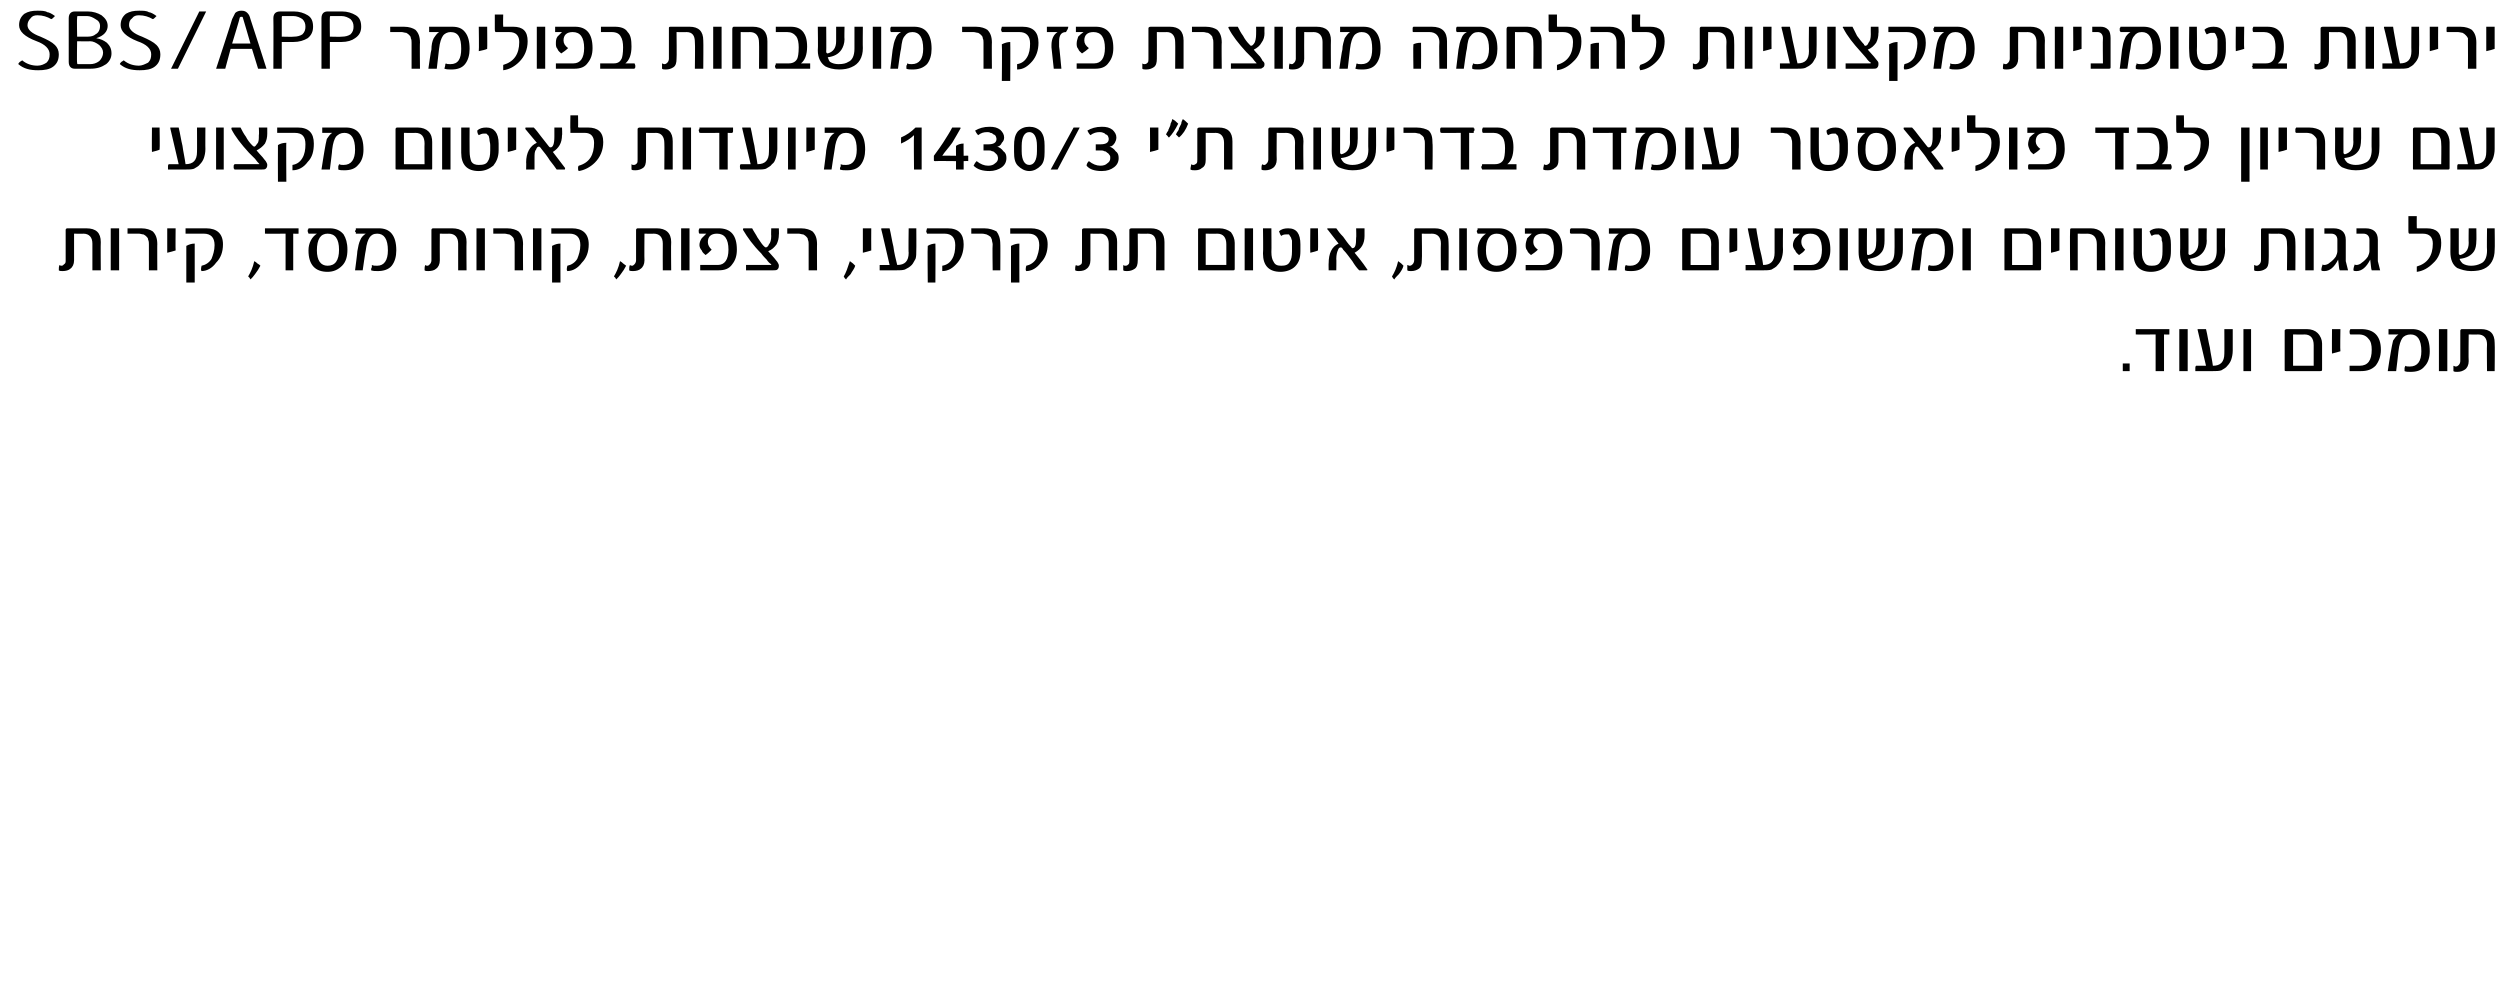 <?xml version="1.0" standalone="no"?><!DOCTYPE svg PUBLIC "-//W3C//DTD SVG 1.1//EN" "http://www.w3.org/Graphics/SVG/1.1/DTD/svg11.dtd"><svg xmlns="http://www.w3.org/2000/svg" version="1.1" width="327.4px" height="129.6px" viewBox="0 0 327.4 129.6"><desc>SBS APP 1430 3</desc><defs/><g id="Polygon39751"><path d="m278.9 48.6h-.9v-1h.9v1zm5.2-5.2v.4c-.01.03-.7 0-.7 0v4.8h-1.1v-4.8s-2.58.03-2.6 0v-.7h4.4v.3zm2.4 5.2h-1.1v-5.5h1.1v5.5zm5.9-2.7c0 .5-.1.9-.2 1.2c-.1.3-.3.6-.5.8c-.2.3-.5.4-.8.6c-.3.1-.7.1-1.1.1h-2.3v-.4c0-.1 0-.2.1-.3h1.3l-1.1-4.7v-.1h1.1c.2.8.3 1.6.5 2.4c.1.8.3 1.6.4 2.4c1 0 1.5-.5 1.5-1.6c.02.02 0-3.2 0-3.2h1.1v2.8zm2.4 2.7h-1v-5.5h1v5.5zm9.3-.2c0 .2-.1.2-.3.2h-4.4c-.1 0-.2 0-.2-.1v-5.2c0-.1.1-.2.3-.2h2.6c.6 0 1.1.2 1.4.5c.4.4.6.9.6 1.4v3.4zm-1.1-.5v-2.7c0-.9-.4-1.4-1.2-1.4c-.01.03-1.5 0-1.5 0v4.1h2.7zm3.5-1.9c-.3.1-.7.2-1.1.3c-.03.01 0-3.2 0-3.2h1.1s-.05 2.86 0 2.9zm2.7-2.9c1.7 0 2.6.9 2.6 2.7c0 .9-.3 1.6-.7 2.1c-.5.5-1.1.7-1.9.7h-1.5v-.7h1.3c1.1 0 1.6-.7 1.6-2.1c0-.6-.1-1.1-.4-1.4c-.3-.4-.7-.6-1.3-.6h-1.1c-.1-.1-.1-.2-.1-.4s0 0 .1-.3h1.4s-.01.01 0 0zm8.4.7c.4.5.6 1.2.6 2.2c0 .8-.2 1.5-.7 2c-.4.5-1 .7-1.8.7c-.3 0-.6 0-.8-.1v-.4c0-.1.1-.2.1-.3c.1.1.4.1.6.1c1 0 1.5-.7 1.5-2c0-1.5-.5-2.2-1.4-2.2c-.5 0-.9.2-1.1.5c-.2.3-.4.8-.5 1.7c.02 0-.3 2.6-.3 2.6h-1.1s.38-2.51.4-2.5c.1-.6.2-1.1.3-1.5c.2-.3.4-.6.7-.8h-1.3v-.7h3.1c.7 0 1.2.2 1.7.7zm2.9 4.8h-1.1v-5.5h1.1v5.5zm6.2 0h-1s-.04-3.51 0-3.5c0-.8-.4-1.3-1.2-1.3c.02.03-1.2 0-1.2 0c0 0-.04 3.48 0 3.5c0 .5-.2.9-.5 1.1c-.3.2-.6.3-1 .3c-.2 0-.4 0-.5-.1v-.7c.2.1.3.1.3.1c.2 0 .3-.1.4-.2c.1-.1.2-.3.2-.5v-4c0-.1.1-.2.2-.2h2.5c1.2 0 1.8.6 1.8 1.8c.04.03 0 3.7 0 3.7z" stroke="none" fill="#000"/></g><g id="Polygon39750"><path d="m13.2 35.4h-1.1v-3.5c0-.8-.4-1.3-1.2-1.3c.05.03-1.2 0-1.2 0v3.5c0 .5-.2.9-.5 1.1c-.2.2-.6.3-1 .3c-.2 0-.4 0-.5-.1c0-.3 0-.5.1-.7c.1.1.2.1.3.1c.1 0 .2-.1.3-.2c.2-.1.2-.3.2-.5v-4c0-.1.1-.2.2-.2h2.5c1.3 0 1.9.6 1.9 1.8c-.03.03 0 3.7 0 3.7zm2.4 0h-1.1v-5.5h1.1v5.5zm5 0h-1.1s.01-3.36 0-3.4c0-.2 0-.4-.1-.6c0-.2-.1-.3-.2-.4c-.1-.1-.2-.2-.4-.3c-.2 0-.4-.1-.6-.1h-1.5v-.7h1.8c.7 0 1.2.2 1.5.4c.4.4.6.9.6 1.7c-.02-.05 0 3.4 0 3.4zm2.4-2.6c-.3.1-.7.2-1.1.3v-3.2h1.1s-.03 2.86 0 2.9zm4-2.9c1.4 0 2.2.7 2.2 2.1c0 1-.3 1.8-.9 2.4c-.5.7-1.2 1.1-1.9 1.1c-.1-.1-.1-.3 0-.7c.5-.1 1-.4 1.3-.9c.2-.5.4-1.1.4-1.8c0-1-.5-1.5-1.4-1.5h-2.4v-.7h2.7s.02.01 0 0zM25.5 37h-1.1v-4.8c.4-.2.7-.3 1.1-.3v5.1zm8.6-2.2c-.2.4-.4.7-.7 1.1c-.2.3-.4.5-.6.7c0-.1-.1-.1-.1-.2l-.2-.2c.3-.5.6-1.1.8-2c.2.1.3.2.4.3c.2.1.3.2.4.3zm5-4.6v.4c.01.03-.7 0-.7 0v4.8h-1v-4.8s-2.65.03-2.7 0v-.7h4.4v.3zm5.9.5c.3.5.5 1.1.5 2c0 .9-.2 1.6-.7 2.1c-.5.5-1.1.8-1.9.8c-1.6 0-2.5-.9-2.5-2.8c0-.5.1-.9.3-1.3c.2-.4.5-.7.8-.9h-1.1c0-.1-.1-.2-.1-.3v-.2c.1-.1.1-.1.1-.2h2.8c.8 0 1.4.3 1.8.8zm-2.1 4.1c1 0 1.5-.7 1.5-2.1c0-1.4-.5-2.1-1.5-2.1c-.9 0-1.4.7-1.4 2.2c0 1.3.5 2 1.4 2zm8.4-4.2c.4.5.6 1.2.6 2.2c0 .8-.2 1.5-.6 2c-.4.5-1.1.7-1.8.7c-.4 0-.6 0-.9-.1c0-.1 0-.3.1-.4v-.3c.2.1.4.1.7.1c.9 0 1.4-.7 1.4-2c0-1.5-.5-2.2-1.4-2.2c-.5 0-.8.2-1 .5c-.2.3-.4.8-.5 1.7c-.03 0-.4 2.6-.4 2.6h-1s.33-2.51.3-2.5c.1-.6.2-1.1.4-1.5c.1-.3.4-.6.7-.8h-1.3v-.2c-.1 0-.1-.1-.1-.1c0 0 0-.1.1-.2v-.2h3c.7 0 1.3.2 1.7.7zm9.8 4.8H60v-3.5c0-.8-.4-1.3-1.2-1.3c.04.03-1.2 0-1.2 0c0 0-.02 3.48 0 3.5c0 .5-.2.9-.5 1.1c-.2.2-.6.3-1 .3c-.2 0-.4 0-.5-.1c0-.3 0-.5.1-.7c.1.1.2.1.3.1c.1 0 .2-.1.3-.2c.1-.1.2-.3.2-.5v-4c0-.1.1-.2.2-.2h2.5c1.3 0 1.9.6 1.9 1.8c-.03.03 0 3.7 0 3.7zm2.4 0h-1.1v-5.5h1.1v5.5zm5 0h-1.1V32c0-.2 0-.4-.1-.6c0-.2-.1-.3-.2-.4c-.1-.1-.2-.2-.4-.3c-.2 0-.4-.1-.6-.1h-1.5v-.7h1.8c.7 0 1.2.2 1.5.4c.4.4.6.9.6 1.7c-.03-.05 0 3.4 0 3.4zm2.4 0h-1.1v-5.5h1.1v5.5zm4-5.5c1.4 0 2.2.7 2.2 2.1c0 1-.3 1.8-.9 2.4c-.5.7-1.2 1.1-1.9 1.1c-.1-.1-.1-.3 0-.7c.5-.1 1-.4 1.3-.9c.2-.5.4-1.1.4-1.8c0-1-.5-1.5-1.4-1.5h-2.4v-.7h2.7s.01.01 0 0zM73.4 37h-1.1v-4.8c.4-.2.7-.3 1.1-.3c-.02-.04 0 5.1 0 5.1zm8.6-2.2c-.2.4-.4.7-.7 1.1c-.2.3-.4.5-.6.7c0-.1-.1-.1-.1-.2l-.2-.2c.3-.5.6-1.1.8-2c.2.1.3.2.4.3c.1.1.3.2.4.3zm5.9.6h-1.1s-.02-3.51 0-3.5c0-.8-.4-1.3-1.2-1.3c.03.03-1.2 0-1.2 0c0 0-.03 3.48 0 3.5c0 .5-.2.9-.5 1.1c-.2.2-.6.3-1 .3c-.2 0-.4 0-.5-.1c0-.3 0-.5.1-.7c.1.1.2.1.3.1c.1 0 .2-.1.3-.2c.1-.1.2-.3.2-.5v-4c0-.1.1-.2.2-.2h2.5c1.2 0 1.9.6 1.9 1.8c-.04.03 0 3.7 0 3.7zm2.4 0h-1.1v-5.5h1.1v5.5zm3.8-5.5c1.6 0 2.4.9 2.4 2.8c0 .8-.2 1.4-.6 1.9c-.4.6-1 .8-1.8.8h-2.4v-.7h2.3c.9 0 1.4-.7 1.4-2c0-1.4-.5-2.1-1.5-2.1c-.8 0-1.2.4-1.2 1.1c0 .4.2.7.5 1c-.3.3-.5.5-.8.7c-.2-.2-.4-.3-.5-.6c-.2-.2-.3-.5-.3-.7c0-.3.1-.6.3-.9l.6-.6h-.9c-.1-.1-.1-.2-.1-.4s0 0 .1-.3c-.03.01 2.5 0 2.5 0c0 0 .04.01 0 0zm7.9.8c0 .5-.1.9-.3 1.3c-.3.4-.6.7-1.1.9l.8.9l.4.5c.1.2.2.3.2.5c0 .3-.1.4-.2.5c-.1.1-.3.1-.5.1h-3.6v-.7h3.2c.1 0 .1 0 .1-.1c-.2-.1-.4-.3-.6-.6c-.2-.2-.5-.5-.7-.8c-1.1-1.1-1.8-2.1-2.4-3.1c0-.1 0-.2.1-.2h1.1c.2.4.5.8.7 1.2c.3.4.5.8.8 1.1c.1.1.2.2.3.2c.1 0 .3-.1.4-.4c.2-.2.3-.6.3-1.1c-.03-.02 0-1 0-1h1s.03.85 0 .8zm5 4.7h-1.1s.01-3.36 0-3.4c0-.2 0-.4-.1-.6c0-.2-.1-.3-.2-.4c-.1-.1-.2-.2-.4-.3c-.2 0-.4-.1-.6-.1h-1.5v-.7h1.8c.7 0 1.2.2 1.5.4c.4.4.6.9.6 1.7c-.02-.05 0 3.4 0 3.4zm5-.6c-.1.4-.4.7-.6 1.1c-.3.3-.5.5-.6.7l-.2-.2c0-.1-.1-.1-.1-.2c.3-.5.5-1.1.8-2c.1.1.3.2.4.3l.3.3zm2.1-2c-.3.1-.7.2-1.1.3v-3.2h1.1s-.02 2.86 0 2.9zm5.9-.1c0 .5 0 .9-.1 1.2c-.2.3-.3.6-.5.8c-.3.3-.5.4-.9.6c-.3.1-.7.1-1.1.1h-2.2v-.7h1.3s-1.08-4.72-1.1-4.7c0-.1 0-.1.1-.1h1c.2.8.3 1.6.5 2.4c.1.8.3 1.6.5 2.4c1 0 1.5-.5 1.5-1.6c-.05.02 0-3.2 0-3.2h1s.02 2.84 0 2.8zm4.1-2.8c1.4 0 2.1.7 2.1 2.1c0 1-.3 1.8-.8 2.4c-.6.7-1.2 1.1-2 1.1v-.7c.6-.1 1-.4 1.3-.9c.3-.5.4-1.1.4-1.8c0-1-.5-1.5-1.4-1.5h-2.3c0-.1-.1-.2-.1-.3c0-.1.1-.3.1-.4h2.7s-.04.01 0 0zm-1.6 7.1h-1s-.05-4.78 0-4.8c.3-.2.7-.3 1-.3c.03-.04 0 5.1 0 5.1zm8.5-1.6h-1s-.05-3.36 0-3.4c0-.2-.1-.4-.1-.6c-.1-.2-.1-.3-.2-.4c-.1-.1-.3-.2-.5-.3c-.1 0-.3-.1-.6-.1h-1.4v-.7h1.7c.7 0 1.2.2 1.6.4c.3.4.5.9.5 1.7c.02-.05 0 3.4 0 3.4zm4-5.5c1.4 0 2.2.7 2.2 2.1c0 1-.3 1.8-.9 2.4c-.5.7-1.2 1.1-1.9 1.1c-.1-.1-.1-.3 0-.7c.5-.1 1-.4 1.3-.9c.2-.5.4-1.1.4-1.8c0-1-.5-1.5-1.4-1.5h-2.4v-.7h2.7s.01.01 0 0zm-1.5 7.1h-1.1v-4.8c.4-.2.7-.3 1.1-.3c-.02-.04 0 5.1 0 5.1zm12.8-1.6h-1.1v-3.5c0-.8-.4-1.3-1.1-1.3c-.05.03-1.3 0-1.3 0v3.5c0 .5-.2.9-.5 1.1c-.2.2-.6.3-1 .3c-.2 0-.3 0-.5-.1c0-.3 0-.5.1-.7c.1.1.2.1.3.1c.1 0 .3-.1.4-.2c.1-.1.1-.3.1-.5v-4c0-.1.1-.2.3-.2h2.4c1.3 0 1.9.6 1.9 1.8c-.02.03 0 3.7 0 3.7zm6.2 0h-1.1s.03-3.51 0-3.5c0-.8-.3-1.3-1.1-1.3c-.01.03-1.3 0-1.3 0c0 0 .03 3.48 0 3.5c0 .5-.1.9-.4 1.1c-.3.2-.6.3-1 .3c-.2 0-.4 0-.5-.1v-.7c.1.1.2.1.3.1c.2 0 .3-.1.4-.2c.1-.1.1-.3.1-.5v-4c0-.1.1-.2.3-.2h2.5c1.2 0 1.8.6 1.8 1.8c.01.03 0 3.7 0 3.7zm9.2-.2c0 .2-.1.2-.2.2H157c-.1 0-.1 0-.1-.1v-5.2c0-.1 0-.2.2-.2h2.6c.6 0 1.1.2 1.5.5c.3.4.5.9.5 1.4v3.4zm-1.1-.5V32c0-.9-.4-1.4-1.2-1.4c.02.03-1.5 0-1.5 0v4.1h2.7zm3.5.7H163v-5.5h1.1v5.5zm6.2-2.5c0 .9-.2 1.5-.7 2c-.4.4-1.1.7-1.9.7c-1.5 0-2.3-.8-2.3-2.4c.05.01 0-3.3 0-3.3h1.1s.03 3.07 0 3.1c0 .6.1 1 .3 1.3c.2.4.5.5 1 .5c.5 0 .9-.1 1.1-.5c.2-.3.3-.7.3-1.4v-1.4c-.1-.2-.1-.4-.2-.5c-.1-.1-.1-.2-.2-.3h-.4c-.3 0-.5.1-.6.2c-.1-.1-.2-.3-.3-.6c.3-.3.7-.4 1.2-.4c1.1 0 1.6.7 1.6 2.1v.9zm2.3-.1c-.2.1-.6.2-1 .3c-.04.01 0-3.2 0-3.2h1s.04 2.86 0 2.9zm6.4 2.4c0 .1.1.1.1.1c0 .1-.1.1-.1.1h-1c-.3-.3-.6-.7-.9-1.2c-.4-.5-.7-1-1.2-1.5c-.1-.2-.2-.3-.3-.3c-.2 0-.3.1-.4.4c-.1.2-.2.6-.2 1.1c.03-.04 0 1.5 0 1.5h-1s-.02-.95 0-.9c0-1.3.4-2.2 1.3-2.6l-1.4-1.8l-.1-.1c0-.1.1-.1.1-.1h1.1c.2.3.5.7.9 1.1c.3.4.6.9 1.1 1.4c0 .1.1.1.1.1c.4 0 .5-.4.5-1.4c.04.05 0-1.2 0-1.2h1.1v1c0 1-.4 1.7-1.3 2.2c.4.5 1 1.2 1.6 2.1zm4.8-.4c-.1.4-.3.7-.6 1.1c-.3.3-.5.5-.6.7l-.2-.2c0-.1-.1-.1-.1-.2c.3-.5.6-1.1.8-2c.1.1.3.2.4.3l.3.3zm5.9.6h-1s-.04-3.51 0-3.5c0-.8-.4-1.3-1.2-1.3c.01.03-1.3 0-1.3 0c0 0 .05 3.48 0 3.5c0 .5-.1.9-.4 1.1c-.3.2-.6.3-1 .3c-.2 0-.4 0-.5-.1v-.7c.2.1.3.1.3.1c.2 0 .3-.1.4-.2c.1-.1.2-.3.2-.5v-4c0-.1.1-.2.2-.2h2.5c1.2 0 1.8.6 1.8 1.8c.04.03 0 3.7 0 3.7zm2.4 0h-1v-5.5h1v5.5zm6-4.7c.3.5.5 1.1.5 2c0 .9-.2 1.6-.7 2.1c-.5.5-1.1.8-1.9.8c-1.6 0-2.5-.9-2.5-2.8c0-.5.1-.9.3-1.3c.2-.4.5-.7.8-.9h-1.1c0-.1-.1-.2-.1-.3c0-.1 0-.1.1-.2v-.2h2.8c.8 0 1.4.3 1.8.8zm-2.1 4.1c1 0 1.5-.7 1.5-2.1c0-1.4-.5-2.1-1.5-2.1c-.9 0-1.4.7-1.4 2.2c0 1.3.5 2 1.4 2zm6.3-4.9c1.5 0 2.3.9 2.3 2.8c0 .8-.2 1.4-.6 1.9c-.4.6-1 .8-1.8.8h-2.4v-.7h2.3c.9 0 1.4-.7 1.4-2c0-1.4-.5-2.1-1.5-2.1c-.8 0-1.2.4-1.2 1.1c0 .4.2.7.6 1c-.3.3-.6.5-.9.7c-.2-.2-.4-.3-.5-.6c-.2-.2-.2-.5-.2-.7c0-.3.1-.6.2-.9l.6-.6h-.9v-.7h2.6s-.02.01 0 0zm7.2 5.5h-1.1s.03-3.36 0-3.4v-.6c-.1-.2-.2-.3-.3-.4c-.1-.1-.2-.2-.4-.3c-.1 0-.3-.1-.6-.1h-1.4l-.1-.1v-.4c0-.1.1-.1.1-.2h1.7c.7 0 1.2.2 1.5.4c.4.4.6.9.6 1.7v3.4zm6-4.8c.4.5.6 1.2.6 2.2c0 .8-.2 1.5-.7 2c-.4.5-1 .7-1.8.7c-.3 0-.6 0-.8-.1v-.4c0-.1.1-.2.1-.3c.2.1.4.1.6.1c1 0 1.5-.7 1.5-2c0-1.5-.5-2.2-1.4-2.2c-.5 0-.8.2-1.1.5c-.2.3-.4.8-.5 1.7c.03 0-.3 2.6-.3 2.6h-1.1s.39-2.51.4-2.5c.1-.6.2-1.1.3-1.5c.2-.3.4-.6.7-.8h-1.3v-.7h3.1c.7 0 1.3.2 1.7.7zm9.6 4.6c0 .2 0 .2-.2.2h-4.4c-.1 0-.2 0-.2-.1v-5.2c0-.1.1-.2.2-.2h2.7c.6 0 1.1.2 1.4.5c.4.4.5.9.5 1.4v3.4zm-1-.5s-.03-2.7 0-2.7c0-.9-.4-1.4-1.2-1.4c-.03.03-1.5 0-1.5 0v4.1h2.7zm3.4-1.9c-.2.1-.6.2-1 .3c-.05.01 0-3.2 0-3.2h1s.03 2.86 0 2.9zm6-.1c0 .5-.1.9-.2 1.2c-.1.3-.3.6-.5.8c-.2.3-.5.4-.8.6c-.3.1-.7.1-1.1.1h-2.3v-.7h1.3s-1.03-4.72-1-4.7v-.1h1.1c.1.8.3 1.6.4 2.4c.2.8.4 1.6.5 2.4c1 0 1.5-.5 1.5-1.6v-3.2h1.1s-.03 2.84 0 2.8zm3.9-2.8c1.5 0 2.3.9 2.3 2.8c0 .8-.2 1.4-.6 1.9c-.4.6-1 .8-1.8.8h-2.4v-.7h2.3c.9 0 1.4-.7 1.4-2c0-1.4-.5-2.1-1.5-2.1c-.8 0-1.2.4-1.2 1.1c0 .4.2.7.5 1c-.2.3-.5.5-.8.7c-.2-.2-.4-.3-.5-.6c-.2-.2-.3-.5-.3-.7c0-.3.1-.6.3-.9l.6-.6h-.9v-.7h2.6s-.04.01 0 0zm4.6 5.5h-1.1v-5.5h1.1v5.5zm7.2-2.7c0 1.2-.5 2.1-1.5 2.5c-.4.2-.9.3-1.6.3c-.8 0-1.4-.2-1.8-.4c-.6-.4-.9-1.1-.9-2.1v-3.1h1.1s-.03 3.32 0 3.3c0 .1 0 .2.2.2c.7-.2 1-.7 1-1.6c.04 0 0-1.9 0-1.9h1.1v1.6c0 .6-.1 1.1-.3 1.4c-.4.6-1 .9-1.9 1c.1.3.2.5.4.6c.3.2.6.3 1.1.3c.5 0 .9-.1 1.2-.3c.6-.2.8-.8.8-1.7c.03.02 0-2.9 0-2.9h1.1v2.8zm6-2.1c.4.5.6 1.2.6 2.2c0 .8-.2 1.5-.7 2c-.4.5-1 .7-1.8.7c-.3 0-.6 0-.8-.1v-.4c0-.1.1-.2.1-.3c.2.1.4.1.6.1c1 0 1.5-.7 1.5-2c0-1.5-.5-2.2-1.4-2.2c-.5 0-.8.2-1.1.5c-.2.3-.3.8-.5 1.7c.04 0-.3 2.6-.3 2.6h-1.1l.4-2.5c.1-.6.2-1.1.4-1.5c.1-.3.3-.6.6-.8h-1.3v-.7h3.1c.7 0 1.3.2 1.7.7zm2.9 4.8H257v-5.5h1.1v5.5zm9.2-.2c0 .2-.1.2-.2.2h-4.5c-.1 0-.1 0-.1-.1v-5.2c0-.1 0-.2.2-.2h2.6c.6 0 1.1.2 1.5.5c.3.4.5.9.5 1.4v3.4zm-1.1-.5s.02-2.7 0-2.7c0-.9-.4-1.4-1.2-1.4c.03.03-1.5 0-1.5 0v4.1h2.7zm3.5-1.9c-.3.1-.6.2-1.1.3v-3.2h1.1v2.9zm6 2.6h-1.1V32c0-.9-.4-1.4-1.3-1.4c.05.03-1.2 0-1.2 0v4.8h-1s-.04-5.23 0-5.2c0-.2 0-.3.2-.3h2.5c1.2 0 1.9.7 1.9 1.9c-.03.04 0 3.6 0 3.6zm2.4 0H277v-5.5h1.1v5.5zm6.2-2.5c0 .9-.2 1.5-.7 2c-.4.4-1.1.7-1.9.7c-1.5 0-2.3-.8-2.3-2.4c.03.01 0-3.3 0-3.3h1.1v3.1c0 .6.1 1 .3 1.3c.2.4.5.5 1 .5c.5 0 .9-.1 1.1-.5c.2-.3.3-.7.3-1.4v-.7c0-.3 0-.5-.1-.7c0-.2 0-.4-.1-.5l-.3-.3h-.3c-.3 0-.5.1-.6.2c-.1-.1-.2-.3-.3-.6c.3-.3.7-.4 1.2-.4c1.1 0 1.6.7 1.6 2.1v.9zm7.1-.2c0 1.2-.5 2.1-1.5 2.5c-.4.2-1 .3-1.6.3c-.8 0-1.4-.2-1.8-.4c-.7-.4-1-1.1-1-2.1c.04-.04 0-3.1 0-3.1h1.1s.02 3.32 0 3.3c0 .1.1.2.2.2c.7-.2 1.1-.7 1.1-1.6v-1.9h1.1s-.04 1.65 0 1.6c0 .6-.2 1.1-.4 1.4c-.4.6-1 .9-1.8 1c.1.3.2.5.3.6c.3.2.7.3 1.1.3c.6 0 1-.1 1.3-.3c.5-.2.8-.8.8-1.7v-2.9h1.1s-.04 2.79 0 2.8zm9.2 2.7h-1.1s.05-3.51 0-3.5c0-.8-.3-1.3-1.1-1.3c0 .03-1.3 0-1.3 0c0 0 .04 3.48 0 3.5c0 .5-.1.9-.4 1.1c-.3.2-.6.3-1 .3c-.2 0-.4 0-.5-.1v-.7c.2.1.3.1.3.1c.2 0 .3-.1.4-.2c.1-.1.2-.3.2-.5v-4c0-.1 0-.2.2-.2h2.5c1.2 0 1.8.6 1.8 1.8c.03.03 0 3.7 0 3.7zm2.4 0h-1.1v-5.5h1.1v5.5zm3.4 0c-.1-.2-.1-.7-.2-1.4c-.5 1-1.1 1.5-1.8 1.5c-.2 0-.3 0-.4-.1c0-.3.1-.6.2-.8c0 .1.1.1.2.1c.2 0 .5-.1.7-.3c.3-.2.6-.5.8-.8c.1-.2.2-.5.2-.7v-1.5c0-.5-.3-.8-.8-.8h-.9v-.7h1.2c1 0 1.6.5 1.6 1.5v2.8l.3 1.2h-1.1zm4.2 0c-.1-.2-.1-.7-.2-1.4c-.5 1-1.1 1.5-1.8 1.5c-.2 0-.3 0-.4-.1c0-.3.1-.6.2-.8c0 .1.1.1.2.1c.2 0 .5-.1.7-.3c.3-.2.6-.5.8-.8c.1-.2.2-.5.2-.7v-1.5c0-.5-.3-.8-.8-.8h-.9v-.7h1.2c1 0 1.6.5 1.6 1.5v2.8l.3 1.2h-1.1zm7.2-5.5c1.3 0 1.9.6 1.9 1.9c0 1.1-.3 2-1.1 2.7c-.6.6-1.3 1-2.1 1.1v-.7c1.4-.4 2.1-1.4 2.1-3c0-.8-.4-1.3-1.3-1.3h-1.8c-.1-.1-.1-.2-.1-.4v-1.9h1.1s-.02 1.48 0 1.5c0 .1 0 .1.1.1h1.2s0 .01 0 0zm8.9 2.8c0 1.2-.5 2.1-1.4 2.5c-.4.2-1 .3-1.7.3c-.7 0-1.3-.2-1.8-.4c-.6-.4-.9-1.1-.9-2.1c.02-.04 0-3.1 0-3.1h1.1v3.3c0 .1.1.2.2.2c.7-.2 1.1-.7 1.1-1.6c-.03 0 0-1.9 0-1.9h1s.03 1.65 0 1.6c0 .6-.1 1.1-.3 1.4c-.4.6-1 .9-1.9 1c.1.3.3.5.4.6c.3.2.7.3 1.1.3c.5 0 .9-.1 1.3-.3c.5-.2.8-.8.8-1.7c-.04.02 0-2.9 0-2.9h1s.04 2.79 0 2.8z" stroke="none" fill="#000"/></g><g id="Polygon39749"><path d="m20.9 19.6c-.2.1-.6.2-1 .3c-.03.01 0-3.2 0-3.2h1s.05 2.86 0 2.9zm6-.1c0 .5-.1.9-.2 1.2c-.1.3-.3.6-.5.8c-.2.3-.5.4-.8.6c-.3.1-.7.1-1.1.1H22v-.4c0-.1 0-.2.1-.3h1.3l-1.1-4.7v-.1h1.1c.2.8.3 1.6.5 2.4c.1.8.3 1.6.4 2.4c1 0 1.5-.5 1.5-1.6c.02.02 0-3.2 0-3.2h1.1s-.02 2.84 0 2.8zm2.4 2.7h-1v-5.5h1v5.5zm5.7-4.7c0 .5-.1.9-.3 1.3c-.3.4-.7.7-1.1.9c-.01.02.8.9.8.9c0 0 .36.48.4.5c.1.2.2.3.2.5c0 .3-.1.4-.2.5c-.1.1-.3.1-.5.1h-3.6c0-.1-.1-.1-.1-.2v-.3c0-.1.1-.1.1-.2h3.2c.1 0 .1 0 0-.1c-.1-.1-.3-.3-.5-.6l-.8-.8c-1-1.1-1.8-2.1-2.3-3.1c0-.1 0-.2.1-.2h1.1c.2.4.4.8.7 1.2c.2.4.5.8.8 1.1c.1.1.2.2.3.2c.1 0 .2-.1.4-.4c.2-.2.2-.6.2-1.1c.05-.02 0-1 0-1h1.1v.8zm4-.8c1.4 0 2.1.7 2.1 2.1c0 1-.2 1.8-.8 2.4c-.5.7-1.2 1.1-2 1.1v-.7c.6-.1 1-.4 1.3-.9c.3-.5.4-1.1.4-1.8c0-1-.4-1.5-1.4-1.5h-2.3v-.7h2.7s0 .01 0 0zm-1.5 7.1h-1.1s-.02-4.78 0-4.8c.3-.2.7-.3 1.1-.3c-.04-.04 0 5.1 0 5.1zm9.5-6.4c.4.5.6 1.2.6 2.2c0 .8-.2 1.5-.7 2c-.4.5-1 .7-1.8.7c-.3 0-.6 0-.8-.1v-.4c0-.1.1-.2.1-.3c.2.1.4.1.6.1c1 0 1.5-.7 1.5-2c0-1.5-.5-2.2-1.4-2.2c-.5 0-.8.2-1.1.5c-.2.3-.4.8-.5 1.7c.03 0-.3 2.6-.3 2.6h-1.1s.39-2.51.4-2.5c.1-.6.2-1.1.3-1.5c.2-.3.4-.6.7-.8h-1.3v-.7h3.1c.7 0 1.3.2 1.7.7zm9.6 4.6c0 .2 0 .2-.2.2H52c-.1 0-.2 0-.2-.1v-5.2c0-.1.1-.2.2-.2h2.7c.6 0 1.1.2 1.4.5c.4.4.5.9.5 1.4v3.4zm-1-.5s-.03-2.7 0-2.7c0-.9-.4-1.4-1.2-1.4c-.03.03-1.5 0-1.5 0v4.1h2.7zm3.4.7h-1.1v-5.5h1.1v5.5zm6.3-2.5c0 .9-.3 1.5-.7 2c-.5.4-1.1.7-1.9.7c-1.5 0-2.3-.8-2.3-2.4v-3.3h1.1s-.02 3.07 0 3.1c0 .6.1 1 .2 1.3c.2.4.6.5 1 .5c.6 0 1-.1 1.2-.5c.2-.3.3-.7.3-1.4v-.7c0-.3-.1-.5-.1-.7c0-.2-.1-.4-.1-.5l-.3-.3h-.4c-.2 0-.4.1-.6.2c-.1-.1-.2-.3-.2-.6c.3-.3.7-.4 1.2-.4c1 0 1.6.7 1.6 2.1v.9zm2.3-.1c-.3.1-.6.2-1.1.3v-3.2h1.1v2.9zM74 22v.1c0 .1 0 .1-.1.1h-1c-.2-.3-.5-.7-.9-1.2c-.3-.5-.7-1-1.1-1.5c-.1-.2-.3-.3-.3-.3c-.2 0-.3.1-.4.4c-.2.2-.2.6-.2 1.1v1.5h-1.1s.03-.95 0-.9c0-1.3.5-2.2 1.4-2.6l-1.5-1.8v-.1c0-.1 0-.1.1-.1h1c.3.3.6.7.9 1.1c.3.4.7.9 1.1 1.4c.1.1.1.1.2.1c.3 0 .5-.4.5-1.4v-1.2h1s.05 1.04 0 1c0 1-.4 1.7-1.2 2.2c.4.5.9 1.2 1.6 2.1zm3-5.3c1.3 0 2 .6 2 1.9c0 1.1-.4 2-1.1 2.7c-.6.6-1.4 1-2.1 1.1c-.1-.1-.1-.2-.1-.4c0-.1 0-.2.1-.3c1.4-.4 2-1.4 2-3c0-.8-.4-1.3-1.2-1.3h-1.9v-.4c-.04 0 0-1.9 0-1.9h1s.03 1.48 0 1.5c0 .1.1.1.1.1h1.2s.04.01 0 0zm11.1 5.5H87s.03-3.51 0-3.5c0-.8-.4-1.3-1.1-1.3c-.02.03-1.3 0-1.3 0c0 0 .02 3.48 0 3.5c0 .5-.1.9-.4 1.1c-.3.2-.6.3-1 .3c-.2 0-.4 0-.5-.1v-.7c.1.1.2.1.3.1c.2 0 .3-.1.4-.2c.1-.1.1-.3.1-.5v-4c0-.1.1-.2.3-.2h2.5c1.2 0 1.8.6 1.8 1.8c.01.03 0 3.7 0 3.7zm2.4 0h-1.1v-5.5h1.1v5.5zM96 17v.2s0 .1-.1.2c.05.03-.6 0-.6 0v4.8h-1.1v-4.8s-2.62.03-2.6 0c0-.1-.1-.2-.1-.4l.1-.1v-.2h4.4v.3zm5.8 2.5c0 .5-.1.9-.2 1.2c-.1.3-.2.6-.5.8c-.2.3-.5.4-.8.6c-.3.1-.7.1-1.1.1H97c-.1-.1-.1-.3-.1-.4c0-.1 0-.2.1-.3h1.3l-1.1-4.7v-.1h1.1c.2.8.3 1.6.5 2.4c.1.8.3 1.6.4 2.4c1 0 1.5-.5 1.5-1.6c.03.02 0-3.2 0-3.2h1.1v2.8zm2.4 2.7h-1v-5.5h1v5.5zm2.5-2.6c-.3.1-.6.2-1.1.3v-3.2h1.1v2.9zm6-2.2c.4.5.6 1.2.6 2.2c0 .8-.2 1.5-.6 2c-.4.5-1 .7-1.8.7c-.4 0-.6 0-.9-.1c0-.1 0-.3.1-.4v-.3c.2.1.4.1.7.1c.9 0 1.4-.7 1.4-2c0-1.5-.5-2.2-1.4-2.2c-.5 0-.8.2-1 .5c-.2.3-.4.8-.5 1.7c-.02 0-.4 2.6-.4 2.6h-1s.33-2.51.3-2.5c.1-.6.2-1.1.4-1.5c.1-.3.4-.6.7-.8H108v-.7h3c.7 0 1.3.2 1.7.7zm8 4.8h-1s-.05-4.49 0-4.5c-.4.4-1 .8-1.7 1.1v-.8c.7-.3 1.3-.7 1.9-1.3h.8v5.5zm6.1-1.5v.4c0-.03-.6 0-.6 0v1.1h-1v-1.1s-2.71-.03-2.7 0c-.1 0-.2 0-.2-.1v-.6c.6-.8 1-1.4 1.2-1.7c.5-.8.9-1.4 1.2-2h1c.1 0 .1 0 .1.1c-.3.5-.6 1.1-1.1 1.9c-.5.7-1 1.2-1.3 1.7c-.01-.03 1.8 0 1.8 0c0 0-.02-1.31 0-1.3c.3-.2.6-.3 1-.3c-.03-.05 0 1.6 0 1.6c0 0 .6-.03.6 0v.3zm4.6-.9c.3.2.4.5.4.9c0 .5-.2.9-.6 1.2c-.4.3-1 .5-1.6.5c-.9 0-1.6-.2-2.1-.7c.1-.2.2-.4.4-.6c.5.4 1 .6 1.5.6c.4 0 .7-.1.9-.3c.3-.2.4-.4.4-.7c0-.2-.1-.3-.1-.4l-.3-.3c-.1-.1-.2-.2-.4-.2c-.1-.1-.3-.1-.5-.1h-.6v-.8h.6c.7 0 1.1-.2 1.1-.7c0-.2-.1-.3-.1-.4c-.1-.1-.2-.2-.3-.2c-.1-.1-.2-.2-.4-.2c-.1-.1-.3-.1-.4-.1c-.5 0-.8.1-1.2.4c-.2-.2-.3-.4-.4-.6c.5-.3 1.1-.5 1.9-.5c.6 0 1 .1 1.4.4c.3.3.5.6.5 1c0 .3-.1.5-.3.7c-.1.3-.4.5-.6.5c.3.1.6.3.8.6zm5.4.1c0 .8-.1 1.4-.5 1.8c-.4.4-.9.7-1.5.7c-.6 0-1.1-.3-1.5-.7c-.4-.4-.5-1-.5-1.8v-.8c0-.8.1-1.4.5-1.9c.4-.4.9-.6 1.5-.6c.6 0 1.1.2 1.5.6c.4.5.5 1.1.5 1.9v.8zm-1-.8c0-1.2-.4-1.8-1-1.8c-.6 0-1 .6-1 1.8v.7c0 1.2.4 1.8 1 1.8c.6 0 1-.6 1-1.8v-.7zm5.6-2.4l-2.9 5.5h-.9l3-5.5h.8zm4.7 3.1c.3.2.4.5.4.9c0 .5-.2.9-.6 1.2c-.4.3-.9.5-1.6.5c-.9 0-1.6-.2-2-.7c0-.2.1-.4.3-.6c.5.4 1 .6 1.5.6c.4 0 .7-.1.9-.3c.3-.2.4-.4.4-.7c0-.2 0-.3-.1-.4c-.1-.1-.1-.2-.3-.3c-.1-.1-.2-.2-.4-.2c-.1-.1-.3-.1-.5-.1h-.6v-.8h.6c.7 0 1.1-.2 1.1-.7c0-.2-.1-.3-.1-.4c-.1-.1-.2-.2-.3-.2c-.1-.1-.2-.2-.3-.2c-.2-.1-.4-.1-.5-.1c-.4 0-.8.1-1.2.4c-.2-.2-.3-.4-.4-.6c.5-.3 1.1-.5 1.9-.5c.6 0 1 .1 1.4.4c.3.3.5.6.5 1c0 .3-.1.5-.2.7c-.2.3-.4.5-.7.5c.3.1.6.3.8.6zm5.6-.2c-.3.1-.6.2-1.1.3c.03.01 0-3.2 0-3.2h1.1v2.9zm3.2-4c.2.1.5.4.7.6c-.3.8-.7 1.4-1.2 1.8l-.4-.4c.1-.2.2-.4.3-.5c.1-.2.1-.2.1-.3l.3-.6c0-.2.1-.4.2-.6c-.04.01 0 0 0 0c0 0-.04 0 0 0zm-1.4 0c.3.1.5.3.8.6c-.4.8-.8 1.4-1.2 1.8c-.1 0-.1-.1-.2-.2l-.2-.2c.1-.2.2-.4.3-.5c0-.2.1-.2.1-.3c.1-.2.2-.4.2-.6c.1-.2.2-.4.2-.6c.04.01 0 0 0 0c0 0 .03 0 0 0zm7.9 6.6h-1.1v-3.5c0-.8-.4-1.3-1.1-1.3c-.03.03-1.3 0-1.3 0v3.5c0 .5-.1.9-.5 1.1c-.2.2-.5.3-.9.3c-.3 0-.4 0-.6-.1c0-.3.1-.5.1-.7c.1.1.2.1.3.1c.1 0 .3-.1.4-.2c.1-.1.1-.3.1-.5v-4c0-.1.1-.2.3-.2h2.5c1.2 0 1.8.6 1.8 1.8c-.01.03 0 3.7 0 3.7zm9.3 0h-1.1s-.03-3.51 0-3.5c0-.8-.4-1.3-1.2-1.3c.03.03-1.2 0-1.2 0c0 0-.03 3.48 0 3.5c0 .5-.2.9-.5 1.1c-.3.2-.6.3-1 .3c-.2 0-.4 0-.5-.1c0-.3 0-.5.1-.7c.1.1.2.1.3.1c.1 0 .2-.1.3-.2c.1-.1.2-.3.2-.5v-4c0-.1.1-.2.2-.2h2.5c1.2 0 1.9.6 1.9 1.8c-.05.03 0 3.7 0 3.7zm2.3 0h-1v-5.5h1v5.5zm7.2-2.7c0 1.2-.5 2.1-1.4 2.5c-.4.2-1 .3-1.7.3c-.7 0-1.3-.2-1.8-.4c-.6-.4-.9-1.1-.9-2.1c.02-.04 0-3.1 0-3.1h1.1v3.3c0 .1.1.2.2.2c.7-.2 1.1-.7 1.1-1.6c-.03 0 0-1.9 0-1.9h1s.03 1.65 0 1.6c0 .6-.1 1.1-.3 1.4c-.4.6-1 .9-1.9 1c.1.3.3.5.4.6c.3.2.7.3 1.1.3c.5 0 .9-.1 1.3-.3c.5-.2.8-.8.8-1.7c-.04.02 0-2.9 0-2.9h1s.03 2.79 0 2.8zm2.4.1c-.2.1-.6.2-1 .3c-.05.01 0-3.2 0-3.2h1s.03 2.86 0 2.9zm5 2.6h-1s-.02-3.36 0-3.4c0-.2 0-.4-.1-.6c0-.2-.1-.3-.2-.4c-.1-.1-.3-.2-.4-.3c-.2 0-.4-.1-.6-.1h-1.5v-.7h1.7c.7 0 1.3.2 1.6.4c.4.4.5.9.5 1.7c.05-.05 0 3.4 0 3.4zm5.5-5.2c0 .1 0 .1-.1.2v.2c.03.03-.6 0-.6 0v4.8h-1.1v-4.8s-2.63.03-2.6 0c-.1-.1-.1-.2-.1-.4v-.1s0-.1.1-.2h4.3v.1s.1 0 .1.1v.1zm5.5 4.5v.7h-4.5s0-.1-.1-.2v-.2c.1-.1.1-.2.1-.3h1.7c.5 0 .9-.2 1.1-.6c.1-.2.2-.7.2-1.5c0-.6-.1-1.1-.3-1.4c-.3-.4-.7-.6-1.2-.6h-1.4c-.1-.1-.1-.2-.1-.4s0 0 .1-.3h1.8c.8 0 1.3.2 1.7.7c.3.4.5 1 .5 1.9c0 1.1-.3 1.8-.8 2.2h1.2s0 .01 0 0zm9 .7h-1.1v-3.5c0-.8-.4-1.3-1.1-1.3c-.03.03-1.3 0-1.3 0v3.5c0 .5-.1.9-.5 1.1c-.2.2-.5.3-.9.3c-.3 0-.4 0-.6-.1c0-.3.1-.5.1-.7c.1.1.2.1.3.1c.1 0 .3-.1.4-.2c.1-.1.1-.3.1-.5v-4c0-.1.1-.2.3-.2h2.5c1.2 0 1.8.6 1.8 1.8c-.01.03 0 3.7 0 3.7zM213 17v.4c-.02.03-.7 0-.7 0v4.8h-1.1v-4.8s-2.59.03-2.6 0v-.7h4.4v.3zm5.9.4c.4.5.6 1.2.6 2.2c0 .8-.2 1.5-.6 2c-.4.5-1 .7-1.8.7c-.4 0-.6 0-.9-.1c0-.1 0-.3.1-.4v-.3c.2.1.4.1.7.1c.9 0 1.4-.7 1.4-2c0-1.5-.4-2.2-1.4-2.2c-.4 0-.8.2-1 .5c-.2.3-.4.8-.5 1.7c-.02 0-.4 2.6-.4 2.6h-1s.34-2.51.3-2.5c.1-.6.2-1.1.4-1.5c.1-.3.4-.6.7-.8h-1.3v-.7h3c.7 0 1.3.2 1.7.7zm2.9 4.8h-1.1v-5.5h1.1v5.5zm5.9-2.7c0 .5 0 .9-.1 1.2c-.1.3-.3.6-.5.8c-.2.3-.5.4-.8.6c-.4.1-.7.1-1.1.1h-2.3v-.7h1.3s-1.05-4.72-1.1-4.7c0-.1 0-.1.1-.1h1.1c.1.8.3 1.6.4 2.4c.2.8.3 1.6.5 2.4c1 0 1.5-.5 1.5-1.6c-.02.02 0-3.2 0-3.2h1s.05 2.84 0 2.8zm8.1 2.7h-1.1s.01-3.36 0-3.4c0-.2 0-.4-.1-.6c0-.2-.1-.3-.2-.4c-.1-.1-.2-.2-.4-.3c-.2 0-.4-.1-.6-.1h-1.5v-.7h1.8c.7 0 1.2.2 1.5.4c.4.4.6.9.6 1.7c-.02-.05 0 3.4 0 3.4zm6.2-2.5c0 .9-.3 1.5-.7 2c-.5.4-1.1.7-1.9.7c-1.5 0-2.3-.8-2.3-2.4v-3.3h1.1s-.02 3.07 0 3.1c0 .6.1 1 .2 1.3c.2.4.5.5 1 .5c.6 0 1-.1 1.2-.5c.2-.3.3-.7.3-1.4v-.7c0-.3-.1-.5-.1-.7c0-.2-.1-.4-.1-.5l-.3-.3h-.4c-.2 0-.4.1-.6.2c-.1-.1-.2-.3-.2-.6c.3-.3.7-.4 1.2-.4c1 0 1.6.7 1.6 2.1v.9zm5.8-2.2c.4.5.5 1.1.5 2c0 .9-.2 1.6-.7 2.1c-.5.5-1.1.8-1.9.8c-1.6 0-2.4-.9-2.4-2.8c0-.5 0-.9.2-1.3c.2-.4.5-.7.8-.9h-1.1v-.7h2.8c.8 0 1.4.3 1.8.8zm-2.1 4.1c1 0 1.5-.7 1.5-2.1c0-1.4-.5-2.1-1.5-2.1c-.9 0-1.4.7-1.4 2.2c0 1.3.5 2 1.4 2zm8.8.4v.1c0 .1 0 .1-.1.1h-1c-.2-.3-.5-.7-.9-1.2c-.3-.5-.7-1-1.1-1.5c-.1-.2-.3-.3-.3-.3c-.2 0-.3.1-.4.4c-.1.2-.2.6-.2 1.1v1.5h-1.1s.04-.95 0-.9c0-1.3.5-2.2 1.4-2.6l-1.5-1.8v-.1c0-.1 0-.1.1-.1h1c.3.3.6.7.9 1.1c.3.4.7.9 1.1 1.4c.1.1.1.1.2.1c.3 0 .5-.4.5-1.4v-1.2h1.1s-.04 1.04 0 1c0 1-.5 1.7-1.3 2.2c.4.5.9 1.2 1.6 2.1zm2.1-2.4c-.2.1-.6.2-1 .3c-.03.01 0-3.2 0-3.2h1s.05 2.86 0 2.9zm3.4-2.9c1.3 0 1.9.6 1.9 1.9c0 1.1-.3 2-1.1 2.7c-.6.6-1.3 1-2.1 1.1v-.7c1.4-.4 2.1-1.4 2.1-3c0-.8-.4-1.3-1.3-1.3h-1.8c-.1-.1-.1-.2-.1-.4v-1.9h1.1s-.02 1.48 0 1.5c0 .1 0 .1.1.1h1.2s0 .01 0 0zm4.2 5.5h-1.1v-5.5h1.1v5.5zm3.9-5.5c1.6 0 2.3.9 2.3 2.8c0 .8-.2 1.4-.6 1.9c-.4.6-1 .8-1.8.8h-2.3c-.1-.1-.1-.1-.1-.2v-.3s0-.1.1-.2h2.2c.9 0 1.4-.7 1.4-2c0-1.4-.5-2.1-1.5-2.1c-.8 0-1.2.4-1.2 1.1c0 .4.2.7.6 1c-.3.3-.6.5-.9.7c-.2-.2-.4-.3-.5-.6c-.1-.2-.2-.5-.2-.7c0-.3.1-.6.2-.9c.2-.2.4-.4.7-.6h-1v-.7h2.6s-.01.01 0 0zm10.7.3v.4c-.03.03-.7 0-.7 0v4.8H277v-4.8s-2.6.03-2.6 0v-.7h4.4v.3zm5.5 4.5c.1.2.1.3.1.3v.2c0 .1-.1.1-.1.2h-4.5v-.7h1.8c.5 0 .8-.2 1-.6c.1-.2.2-.7.2-1.5c0-.6-.1-1.1-.3-1.4c-.2-.4-.6-.6-1.2-.6h-1.4v-.7h1.8c.8 0 1.4.2 1.7.7c.4.4.5 1 .5 1.9c0 1.1-.3 1.8-.8 2.2h1.2s.03.01 0 0zm3.1-4.8c1.2 0 1.9.6 1.9 1.9c0 1.1-.4 2-1.1 2.7c-.6.6-1.3 1-2.1 1.1c0-.1-.1-.2-.1-.4c0-.1.1-.2.1-.3c1.4-.4 2.1-1.4 2.1-3c0-.8-.5-1.3-1.3-1.3h-1.8c-.1-.1-.1-.2-.1-.4c-.02 0 0-1.9 0-1.9h1s.05 1.48 0 1.5c0 .1.1.1.1.1h1.3s-.03.01 0 0zm7.2 7.1h-1.1v-7.1h1.1v7.1zm2.4-1.6h-1v-5.5h1v5.5zm2.5-2.6c-.3.1-.6.2-1.1.3v-3.2h1.1v2.9zm5 2.6h-1.1s.03-3.36 0-3.4v-.6c-.1-.2-.2-.3-.3-.4c-.1-.1-.2-.2-.4-.3c-.1 0-.3-.1-.6-.1h-1.4l-.1-.1v-.4c0-.1.1-.1.1-.2h1.7c.7 0 1.2.2 1.5.4c.4.4.6.9.6 1.7v3.4zm7.1-2.7c0 1.2-.5 2.1-1.4 2.5c-.4.2-1 .3-1.7.3c-.8 0-1.3-.2-1.8-.4c-.6-.4-.9-1.1-.9-2.1c.02-.04 0-3.1 0-3.1h1.1s-.01 3.32 0 3.3c0 .1.1.2.2.2c.7-.2 1.1-.7 1.1-1.6c-.03 0 0-1.9 0-1.9h1s.03 1.65 0 1.6c0 .6-.1 1.1-.3 1.4c-.4.6-1 .9-1.9 1c.1.3.3.5.4.6c.3.2.7.3 1.1.3c.5 0 .9-.1 1.3-.3c.5-.2.8-.8.8-1.7c-.04.02 0-2.9 0-2.9h1s.03 2.79 0 2.8zm9.2 2.5c0 .2-.1.2-.2.2h-4.5c-.1 0-.1 0-.1-.1v-5.2c0-.1.1-.2.2-.2h2.7c.6 0 1 .2 1.4.5c.3.4.5.9.5 1.4v3.4zm-1.1-.5s.04-2.7 0-2.7c0-.9-.4-1.4-1.2-1.4c.04.03-1.5 0-1.5 0v4.1h2.7zm7-2c0 .5-.1.9-.2 1.2c-.1.3-.3.6-.5.8c-.2.3-.5.4-.8.6c-.3.1-.7.1-1.1.1h-2.3v-.4c0-.1 0-.2.1-.3h1.3l-1.1-4.7v-.1h1.1c.2.8.3 1.6.5 2.4c.1.8.3 1.6.4 2.4c1 0 1.5-.5 1.5-1.6c.02.02 0-3.2 0-3.2h1.1v2.8z" stroke="none" fill="#000"/></g><g id="Polygon39748"><path d="m7.2 5.9c.3.3.5.7.5 1.2c0 .7-.2 1.2-.7 1.6c-.5.4-1.2.5-2 .5c-1.1 0-1.9-.2-2.6-.8c0-.1.1-.2.2-.3c.2-.1.3-.2.3-.2c.6.5 1.3.7 2 .7c.5 0 .9-.2 1.2-.4c.3-.3.4-.6.4-1.1c0-.7-.6-1.3-1.7-1.7c-1.6-.6-2.3-1.3-2.3-2.1c0-.6.2-1.1.7-1.5c.5-.3 1-.4 1.7-.4c.5 0 1 0 1.3.2c.2 0 .6.2 1 .5l-.2.2c-.1.1-.2.2-.3.2c-.5-.3-1.1-.5-1.8-.5c-.4 0-.7.1-.9.4c-.2.2-.4.5-.4.9c0 .6.6 1.1 1.7 1.5c.9.4 1.5.7 1.9 1.1zm6.8-.3c.4.4.6.8.6 1.4c0 .5-.2 1-.7 1.4c-.6.4-1.2.6-2.1.6h-2c-.5 0-.8-.3-.8-.9V2.4c0-.6.3-.9.8-.9h1.7c.7 0 1.3.2 1.8.5c.5.4.8.8.8 1.4c0 .7-.5 1.3-1.5 1.6c.6.1 1 .3 1.4.6zm-1.5-1.1c.4-.2.6-.6.6-1.1c0-.4-.2-.7-.6-.9c-.3-.2-.7-.4-1.1-.4h-1.2c-.1 0-.1.1-.1.2c-.05 0 0 2.5 0 2.5h1.4c.4 0 .8-.1 1-.3zM13 8c.3-.3.5-.7.5-1.1c0-.4-.2-.7-.5-1c-.4-.3-.8-.5-1.2-.5c-.05.04-1.7 0-1.7 0c0 0-.05 2.84 0 2.8c0 .1 0 .2.1.2h1.6c.4 0 .8-.1 1.2-.4zm7.5-2.1c.3.3.5.7.5 1.2c0 .7-.2 1.2-.7 1.6c-.5.4-1.2.5-2 .5c-1.1 0-1.9-.2-2.6-.8c0-.1.1-.2.2-.3c.2-.1.3-.2.3-.2c.6.5 1.3.7 2 .7c.4 0 .8-.2 1.2-.4c.3-.3.4-.6.4-1.1c0-.7-.6-1.3-1.8-1.7c-1.5-.6-2.2-1.3-2.2-2.1c0-.6.2-1.1.7-1.5c.5-.3 1-.4 1.7-.4c.5 0 1 0 1.3.2c.2 0 .6.2 1 .5l-.2.2c-.1.1-.2.2-.3.2c-.5-.3-1.1-.5-1.8-.5c-.4 0-.7.1-.9.4c-.3.2-.4.5-.4.9c0 .6.6 1.1 1.7 1.5c.9.4 1.5.7 1.9 1.1zM27 1.5L23.3 9h-.9l3.7-7.5h.9zM34.9 9h-1.1L33 6.4h-2.8L29.5 9h-1.2s2.14-6.51 2.1-6.5l.4-.8c.2-.2.5-.3.8-.3c.4 0 .6.1.8.3c.2.2.3.4.4.8c.02-.01 2.1 6.5 2.1 6.5zm-2.1-3.3s-.98-3.38-1-3.4c0-.1-.1-.1-.2-.1c-.1 0-.1 0-.2.1c.04.02-1 3.4-1 3.4h2.4zM40.3 2c.5.3.7.8.7 1.5c0 .6-.2 1.1-.7 1.5c-.5.3-1.1.5-1.9.5h-1.5v3.5h-1.1s.03-6.6 0-6.6c0-.6.3-.9.9-.9h1.8c.7 0 1.3.2 1.8.5zM40 3.5c0-.4-.1-.7-.4-1c-.3-.2-.7-.4-1.2-.4H37c-.1 0-.1.1-.1.2c-.01 0 0 2.5 0 2.5c0 0 1.57.04 1.6 0c.4 0 .8-.1 1.1-.3c.3-.3.4-.6.4-1zM46.6 2c.5.3.7.8.7 1.5c0 .6-.2 1.1-.8 1.5c-.4.3-1 .5-1.8.5h-1.5v3.5h-1.1s.01-6.6 0-6.6c0-.6.3-.9.8-.9h1.9c.7 0 1.3.2 1.8.5zm-.3 1.5c0-.4-.1-.7-.4-1c-.3-.2-.7-.4-1.2-.4h-1.4c-.1 0-.1.1-.1.2c-.03 0 0 2.5 0 2.5c0 0 1.55.04 1.6 0c.4 0 .8-.1 1.1-.3c.3-.3.4-.6.4-1zM55 9h-1.1s-.01-3.36 0-3.4c0-.2 0-.4-.1-.6c0-.2-.1-.3-.2-.4c-.1-.1-.2-.2-.4-.3c-.2 0-.4-.1-.6-.1h-1.5v-.7h1.8c.7 0 1.2.2 1.5.4c.4.4.6.9.6 1.7c-.04-.05 0 3.4 0 3.4zm5.9-4.8c.4.5.6 1.2.6 2.2c0 .8-.2 1.5-.6 2c-.4.5-1 .7-1.8.7c-.3 0-.6 0-.9-.1c0-.1.1-.3.1-.4c0-.1 0-.2.1-.3c.1.1.3.1.6.1c1 0 1.4-.7 1.4-2c0-1.5-.4-2.2-1.4-2.2c-.4 0-.8.2-1 .5c-.2.3-.4.8-.5 1.7L57.2 9h-1.1s.35-2.51.4-2.5c0-.6.1-1.1.3-1.5c.2-.3.4-.6.7-.8h-1.3v-.7h3c.8 0 1.3.2 1.7.7zm2.9 2.2c-.2.1-.6.2-1.1.3c.05.01 0-3.2 0-3.2h1.1s.03 2.86 0 2.9zm3.4-2.9c1.3 0 1.9.6 1.9 1.9c0 1.1-.4 2-1.1 2.7c-.6.6-1.3 1-2.1 1.1v-.7c1.4-.4 2.1-1.4 2.1-3c0-.8-.4-1.3-1.3-1.3h-1.8c-.1-.1-.1-.2-.1-.4V1.9h1.1s-.04 1.48 0 1.5v.1h1.3s-.02.01 0 0zM71.4 9h-1.1V3.5h1.1v5.5zm3.9-5.5c1.5 0 2.3.9 2.3 2.8c0 .8-.2 1.4-.6 1.9c-.4.6-1 .8-1.8.8h-2.4v-.7h2.3c.9 0 1.4-.7 1.4-2c0-1.4-.5-2.1-1.5-2.1c-.8 0-1.2.4-1.2 1.1c0 .4.2.7.6 1c-.3.3-.6.5-.9.7c-.2-.2-.4-.3-.5-.6c-.2-.2-.2-.5-.2-.7c0-.3 0-.6.2-.9l.6-.6h-.9v-.7h2.6s-.03.01 0 0zm7.8 4.8c.1.2.1.3.1.3v.2c0 .1-.1.1-.1.2h-4.5v-.7h1.8c.5 0 .8-.2 1-.6c.1-.2.2-.7.2-1.5c0-.6-.1-1.1-.3-1.4c-.2-.4-.6-.6-1.2-.6h-1.4v-.7h1.8c.8 0 1.4.2 1.7.7c.4.4.5 1 .5 1.9c0 1.1-.3 1.8-.8 2.2h1.2s.03.01 0 0zm9 .7H91s.05-3.51 0-3.5c0-.8-.3-1.3-1.1-1.3c0 .03-1.3 0-1.3 0c0 0 .04 3.48 0 3.5c0 .5-.1.9-.4 1.1c-.3.2-.6.3-1 .3c-.2 0-.4 0-.5-.1v-.7c.2.1.3.1.3.1c.2 0 .3-.1.4-.2c.1-.1.2-.3.2-.5v-4c0-.1 0-.2.2-.2h2.5c1.2 0 1.8.6 1.8 1.8c.03.03 0 3.7 0 3.7zm2.4 0h-1.1V3.5h1.1v5.5zm6 0h-1.1s.03-3.4 0-3.4c0-.9-.4-1.4-1.2-1.4c-.02.03-1.2 0-1.2 0v4.8h-1.1V3.8c0-.2.1-.3.2-.3h2.5c1.3 0 1.9.7 1.9 1.9v3.6zm5.6-.7v.7h-4.5s0-.1-.1-.2v-.2c.1-.1.1-.2.1-.3h1.7c.5 0 .9-.2 1.1-.6c.1-.2.2-.7.2-1.5c0-.6-.1-1.1-.3-1.4c-.3-.4-.7-.6-1.2-.6h-1.5v-.7h1.9c.8 0 1.3.2 1.7.7c.3.4.5 1 .5 1.9c0 1.1-.3 1.8-.8 2.2h1.2s0 .01 0 0zm6.9-2c0 1.2-.5 2.1-1.5 2.5c-.4.2-1 .3-1.6.3c-.8 0-1.4-.2-1.8-.4c-.6-.4-1-1.1-1-2.1c.05-.04 0-3.1 0-3.1h1.1s.03 3.32 0 3.3c0 .1.1.2.2.2c.7-.2 1.1-.7 1.1-1.6V3.5h1.1s-.04 1.65 0 1.6c0 .6-.2 1.1-.4 1.4c-.4.6-1 .9-1.8 1c.1.3.2.5.3.6c.3.2.7.3 1.1.3c.6 0 1-.1 1.3-.3c.5-.2.8-.8.8-1.7V3.5h1.1s-.03 2.79 0 2.8zm2.4 2.7h-1.1V3.5h1.1v5.5zm6-4.8c.4.5.6 1.2.6 2.2c0 .8-.2 1.5-.6 2c-.5.5-1.1.7-1.9.7c-.3 0-.6 0-.8-.1v-.4c.1-.1.1-.2.1-.3c.2.1.4.1.6.1c1 0 1.5-.7 1.5-2c0-1.5-.5-2.2-1.4-2.2c-.5 0-.8.2-1 .5c-.3.3-.4.8-.5 1.7c-.05 0-.4 2.6-.4 2.6h-1l.3-2.5c.1-.6.2-1.1.4-1.5c.1-.3.3-.6.7-.8h-1.3c-.1-.1-.1-.1-.1-.2v-.3s0-.1.1-.2h3c.7 0 1.3.2 1.7.7zm8.5 4.8h-1.1V5.6c0-.2 0-.4-.1-.6c0-.2-.1-.3-.2-.4c-.1-.1-.2-.2-.4-.3c-.2 0-.4-.1-.6-.1H126v-.7h1.8c.7 0 1.2.2 1.5.4c.4.4.6.9.6 1.7c-.03-.05 0 3.4 0 3.4zm4-5.5c1.4 0 2.1.7 2.1 2.1c0 1-.3 1.8-.8 2.4c-.6.7-1.2 1.1-2 1.1v-.7c.6-.1 1-.4 1.3-.9c.3-.5.4-1.1.4-1.8c0-1-.5-1.5-1.4-1.5h-2.3c0-.1-.1-.2-.1-.3c0-.1.1-.3.1-.4h2.7s-.04.01 0 0zm-1.6 7.1h-1.1s.05-4.78 0-4.8c.4-.2.8-.3 1.1-.3c.03-.04 0 5.1 0 5.1zm7.6-7.1c0 .2-.1.4-.3.7c-.6 0-.9.4-.9 1.2v.7c.03-.03.3 2.9.3 2.9h-1l-.3-2.8v-.3c0-.8.3-1.4.8-1.7h-1.4v-.7h2.8zm3.6 0c1.5 0 2.3.9 2.3 2.8c0 .8-.2 1.4-.6 1.9c-.4.6-1 .8-1.8.8H141v-.7h2.3c.9 0 1.4-.7 1.4-2c0-1.4-.5-2.1-1.5-2.1c-.8 0-1.2.4-1.2 1.1c0 .4.2.7.6 1c-.3.3-.6.5-.9.7c-.2-.2-.4-.3-.5-.6c-.2-.2-.2-.5-.2-.7c0-.3.1-.6.2-.9c.2-.2.4-.4.7-.6h-1v-.7h2.6s-.02.01 0 0zM155 9h-1.1s.03-3.51 0-3.5c0-.8-.4-1.3-1.1-1.3c-.02.03-1.3 0-1.3 0c0 0 .02 3.48 0 3.5c0 .5-.1.9-.4 1.1c-.3.2-.6.3-1 .3c-.2 0-.4 0-.5-.1v-.7c.1.1.2.1.3.1c.2 0 .3-.1.4-.2c.1-.1.1-.3.1-.5v-4c0-.1.1-.2.3-.2h2.5c1.2 0 1.8.6 1.8 1.8c.01.03 0 3.7 0 3.7zm5 0h-1.1s-.01-3.36 0-3.4c0-.2 0-.4-.1-.6c0-.2-.1-.3-.2-.4c-.1-.1-.2-.2-.4-.3c-.2 0-.4-.1-.6-.1h-1.5v-.7h1.8c.7 0 1.2.2 1.5.4c.4.4.6.9.6 1.7c-.04-.05 0 3.4 0 3.4zm5.6-4.7c0 .5-.1.9-.4 1.3c-.2.4-.6.7-1 .9c-.04.02.8.9.8.9c0 0 .34.48.3.5c.2.2.3.3.3.5c0 .3-.1.4-.3.5c-.1.1-.2.1-.4.1h-3.7v-.7h3.3c.1 0 .1 0 0-.1c-.1-.1-.3-.3-.5-.6l-.8-.8c-1-1.1-1.8-2.1-2.3-3.1c-.1-.1 0-.2.1-.2h1.1c.2.4.4.8.7 1.2c.2.4.5.8.8 1.1l.2.2c.2 0 .3-.1.5-.4c.1-.2.2-.6.2-1.1c.02-.02 0-1 0-1h1.1s-.02.85 0 .8zM168 9h-1.1V3.5h1.1v5.5zm6.3 0h-1.1V5.5c0-.8-.4-1.3-1.2-1.3c.04.03-1.2 0-1.2 0c0 0-.02 3.48 0 3.5c0 .5-.2.9-.5 1.1c-.2.2-.6.3-1 .3c-.2 0-.4 0-.5-.1c0-.3 0-.5.1-.7c.1.1.2.1.3.1c.1 0 .2-.1.3-.2c.1-.1.2-.3.2-.5v-4c0-.1.1-.2.2-.2h2.5c1.3 0 1.9.6 1.9 1.8c-.03.03 0 3.7 0 3.7zm5.9-4.8c.4.5.6 1.2.6 2.2c0 .8-.2 1.5-.6 2c-.4.5-1 .7-1.8.7c-.3 0-.6 0-.9-.1c0-.1.1-.3.1-.4c0-.1 0-.2.1-.3c.1.1.3.1.6.1c1 0 1.4-.7 1.4-2c0-1.5-.4-2.2-1.4-2.2c-.4 0-.8.2-1 .5c-.2.3-.4.8-.5 1.7l-.3 2.6h-1.1s.35-2.51.4-2.5c0-.6.2-1.1.3-1.5c.2-.3.4-.6.7-.8h-1.3v-.7h3c.8 0 1.3.2 1.7.7zm9.3 4.8h-1s-.05-3.47 0-3.5c0-.8-.5-1.3-1.3-1.3h-2.1c-.1 0-.1-.1-.1-.1v-.4c0-.1 0-.1.1-.2h2.4c1.4 0 2 .7 2 1.9c.02.04 0 3.6 0 3.6zm-3.4 0h-1s-.05-3.16 0-3.2c.2-.1.5-.2 1-.2c.02 0 0 3.4 0 3.4zm9.4-4.8c.4.5.6 1.2.6 2.2c0 .8-.2 1.5-.6 2c-.5.5-1.1.7-1.9.7c-.3 0-.6 0-.8-.1v-.4c.1-.1.1-.2.1-.3c.2.1.4.1.6.1c1 0 1.5-.7 1.5-2c0-1.5-.5-2.2-1.4-2.2c-.5 0-.8.2-1 .5c-.3.3-.4.8-.5 1.7c-.05 0-.4 2.6-.4 2.6h-1l.3-2.5c.1-.6.2-1.1.4-1.5c.1-.3.3-.6.7-.8h-1.3c-.1-.1-.1-.1-.1-.2v-.3s0-.1.1-.2h3c.7 0 1.3.2 1.7.7zm6.4 4.8h-1.1s.04-3.4 0-3.4c0-.9-.4-1.4-1.2-1.4c-.01.03-1.2 0-1.2 0v4.8h-1.1V3.8c0-.2.1-.3.2-.3h2.5c1.3 0 1.9.7 1.9 1.9c.01.04 0 3.6 0 3.6zm3.3-5.5c1.3 0 1.9.6 1.9 1.9c0 1.1-.3 2-1.1 2.7c-.6.6-1.3 1-2.1 1.1v-.7c1.4-.4 2.1-1.4 2.1-3c0-.8-.4-1.3-1.3-1.3h-1.8c-.1-.1-.1-.2-.1-.4c.02 0 0-1.9 0-1.9h1.1v1.5c0 .1 0 .1.1.1h1.2s.01.01 0 0zm7.6 5.5h-1.1V5.5c0-.8-.4-1.3-1.2-1.3h-2.2v-.7h2.5c1.3 0 2 .7 2 1.9c-.02.04 0 3.6 0 3.6zm-3.4 0h-1.1V5.8c.2-.1.6-.2 1.1-.2c-.02 0 0 3.4 0 3.4zm6.7-5.5c1.3 0 1.9.6 1.9 1.9c0 1.1-.4 2-1.1 2.7c-.6.6-1.3 1-2.1 1.1c0-.1-.1-.2-.1-.4c0-.1.1-.2.1-.3c1.4-.4 2.1-1.4 2.1-3c0-.8-.4-1.3-1.3-1.3h-1.8c-.1-.1-.1-.2-.1-.4V1.9h1.1s-.04 1.48 0 1.5v.1h1.3s-.03.01 0 0zm11 5.5h-1s-.04-3.51 0-3.5c0-.8-.4-1.3-1.2-1.3c.02.03-1.2 0-1.2 0c0 0-.05 3.48 0 3.5c0 .5-.2.9-.5 1.1c-.3.2-.6.3-1 .3c-.2 0-.4 0-.5-.1v-.7c.2.1.3.1.3.1c.2 0 .3-.1.4-.2c.1-.1.2-.3.2-.5v-4c0-.1.1-.2.2-.2h2.5c1.2 0 1.8.6 1.8 1.8c.04.03 0 3.7 0 3.7zm2.4 0h-1V3.5h1v5.5zm2.5-2.6c-.3.1-.7.2-1.1.3V3.5h1.1s-.02 2.86 0 2.9zm5.9-.1c0 .5 0 .9-.1 1.2c-.2.3-.3.6-.5.8c-.3.3-.5.4-.9.6c-.3.1-.7.1-1.1.1h-2.2v-.7h1.3s-1.08-4.72-1.1-4.7c0-.1 0-.1.1-.1h1c.2.8.3 1.6.5 2.4c.2.8.3 1.6.5 2.4c1 0 1.5-.5 1.5-1.6c-.04.02 0-3.2 0-3.2h1s.02 2.84 0 2.8zm2.5 2.7h-1.1V3.5h1.1v5.5zm5.6-4.7c0 .5-.1.9-.3 1.3c-.3.4-.6.7-1.1.9l.8.9s.4.48.4.5c.2.2.2.3.2.5c0 .3-.1.4-.2.5c-.1.1-.3.1-.5.1h-3.6v-.7h3.2c.1 0 .1 0 .1-.1c-.2-.1-.4-.3-.6-.6c-.2-.2-.4-.5-.7-.8c-1-1.1-1.8-2.1-2.3-3.1c-.1-.1-.1-.2 0-.2h1.2l.6 1.2c.3.4.6.8.9 1.1c0 .1.1.2.2.2c.1 0 .3-.1.4-.4c.2-.2.3-.6.3-1.1c-.02-.02 0-1 0-1h1s.04.85 0 .8zm4-.8c1.5 0 2.2.7 2.2 2.1c0 1-.3 1.8-.8 2.4c-.6.7-1.2 1.1-2 1.1c-.1-.1-.1-.3 0-.7c.5-.1 1-.4 1.3-.9c.2-.5.4-1.1.4-1.8c0-1-.5-1.5-1.4-1.5h-2.4v-.7h2.7s.03.01 0 0zm-1.5 7.1h-1.1s.02-4.78 0-4.8c.4-.2.7-.3 1.1-.3v5.1zm9.5-6.4c.4.5.6 1.2.6 2.2c0 .8-.2 1.5-.6 2c-.5.5-1.1.7-1.8.7c-.4 0-.6 0-.9-.1c0-.1 0-.3.1-.4v-.3c.2.1.4.1.7.1c.9 0 1.4-.7 1.4-2c0-1.5-.5-2.2-1.4-2.2c-.5 0-.8.2-1 .5c-.2.3-.4.8-.5 1.7c-.04 0-.4 2.6-.4 2.6h-1s.32-2.51.3-2.5c.1-.6.2-1.1.4-1.5c.1-.3.4-.6.7-.8h-1.3c0-.1 0-.1-.1-.2v-.3c.1 0 .1-.1.1-.2h3c.7 0 1.3.2 1.7.7zm9.8 4.8h-1.1s-.02-3.51 0-3.5c0-.8-.4-1.3-1.2-1.3c.04.03-1.2 0-1.2 0c0 0-.02 3.48 0 3.5c0 .5-.2.9-.5 1.1c-.2.2-.6.3-1 .3c-.2 0-.4 0-.5-.1c0-.3 0-.5.1-.7c.1.1.2.1.3.1c.1 0 .2-.1.3-.2c.1-.1.2-.3.2-.5v-4c0-.1.1-.2.2-.2h2.5c1.2 0 1.9.6 1.9 1.8c-.04.03 0 3.7 0 3.7zm2.4 0h-1.1V3.5h1.1v5.5zm2.4-2.6c-.3.1-.6.2-1.1.3c.03.01 0-3.2 0-3.2h1.1v2.9zm3.8 2.4c0 .1 0 .2-.2.2h-2.4v-.7h1.6s-.04-3.25 0-3.3c0-.5-.3-.8-.7-.8h-.7v-.7h1.1c.4 0 .7.1 1 .4c.2.2.3.6.3 1.1v3.8zm6-4.6c.4.5.6 1.2.6 2.2c0 .8-.2 1.5-.6 2c-.5.5-1.1.7-1.8.7c-.4 0-.7 0-.9-.1v-.4c.1-.1.1-.2.1-.3c.2.1.4.1.7.1c.9 0 1.4-.7 1.4-2c0-1.5-.5-2.2-1.4-2.2c-.5 0-.8.2-1 .5c-.3.3-.4.8-.5 1.7c-.04 0-.4 2.6-.4 2.6h-1s.32-2.51.3-2.5c.1-.6.2-1.1.4-1.5c.1-.3.4-.6.7-.8h-1.3c0-.1-.1-.1-.1-.2v-.3s.1-.1.1-.2h3c.7 0 1.3.2 1.7.7zm2.9 4.8h-1.1V3.5h1.1v5.5zm6.2-2.5c0 .9-.2 1.5-.6 2c-.5.4-1.1.7-2 .7c-1.5 0-2.2-.8-2.2-2.4c-.04.01 0-3.3 0-3.3h1s.04 3.07 0 3.1c0 .6.1 1 .3 1.3c.2.4.5.5 1 .5c.5 0 .9-.1 1.1-.5c.2-.3.3-.7.3-1.4V5.1c-.1-.2-.1-.4-.2-.5c0-.1-.1-.2-.2-.3h-.4c-.2 0-.4.1-.6.2c-.1-.1-.2-.3-.3-.6c.3-.3.7-.4 1.2-.4c1.1 0 1.6.7 1.6 2.1v.9zm2.4-.1c-.3.1-.7.2-1.1.3c-.03.01 0-3.2 0-3.2h1.1s-.05 2.86 0 2.9zm5.6 1.9v.7H295v-.2l-.1-.1l.1-.1v-.3h1.7c.6 0 .9-.2 1.1-.6c.1-.2.2-.7.2-1.5c0-.6-.1-1.1-.3-1.4c-.3-.4-.7-.6-1.2-.6h-1.4c-.1-.1-.1-.2-.1-.4s0 0 .1-.3h1.8c.8 0 1.3.2 1.7.7c.3.4.5 1 .5 1.9c0 1.1-.3 1.8-.8 2.2h1.2s0 .01 0 0zm9 .7h-1.1s.02-3.51 0-3.5c0-.8-.4-1.3-1.1-1.3c-.02.03-1.3 0-1.3 0v3.5c0 .5-.1.9-.4 1.1c-.3.2-.6.3-1 .3c-.3 0-.4 0-.5-.1v-.7c.1.1.2.1.3.1c.2 0 .3-.1.4-.2c.1-.1.1-.3.1-.5v-4c0-.1.1-.2.3-.2h2.5c1.2 0 1.8.6 1.8 1.8v3.7zm2.4 0h-1.1V3.5h1.1v5.5zm5.9-2.7c0 .5 0 .9-.1 1.2c-.1.3-.3.6-.5.8c-.2.3-.5.4-.8.6c-.4.1-.7.1-1.2.1H312v-.7h1.3s-1.07-4.72-1.1-4.7c0-.1 0-.1.1-.1h1.1c.1.8.3 1.6.4 2.4c.2.8.3 1.6.5 2.4c1 0 1.5-.5 1.5-1.6c-.03.02 0-3.2 0-3.2h1s.03 2.84 0 2.8zm2.5.1c-.3.1-.7.2-1.1.3V3.5h1.1s-.02 2.86 0 2.9zm5 2.6h-1.1s.02-3.36 0-3.4v-.6c-.1-.2-.2-.3-.3-.4c-.1-.1-.2-.2-.4-.3c-.1 0-.4-.1-.6-.1h-1.4c-.1 0-.1-.1-.1-.1v-.4c0-.1 0-.1.1-.2h1.7c.7 0 1.2.2 1.5.4c.4.4.6.9.6 1.7c-.01-.05 0 3.4 0 3.4zm2.4-2.6c-.3.1-.6.2-1.1.3V3.5h1.1v2.9z" stroke="none" fill="#000"/></g></svg>